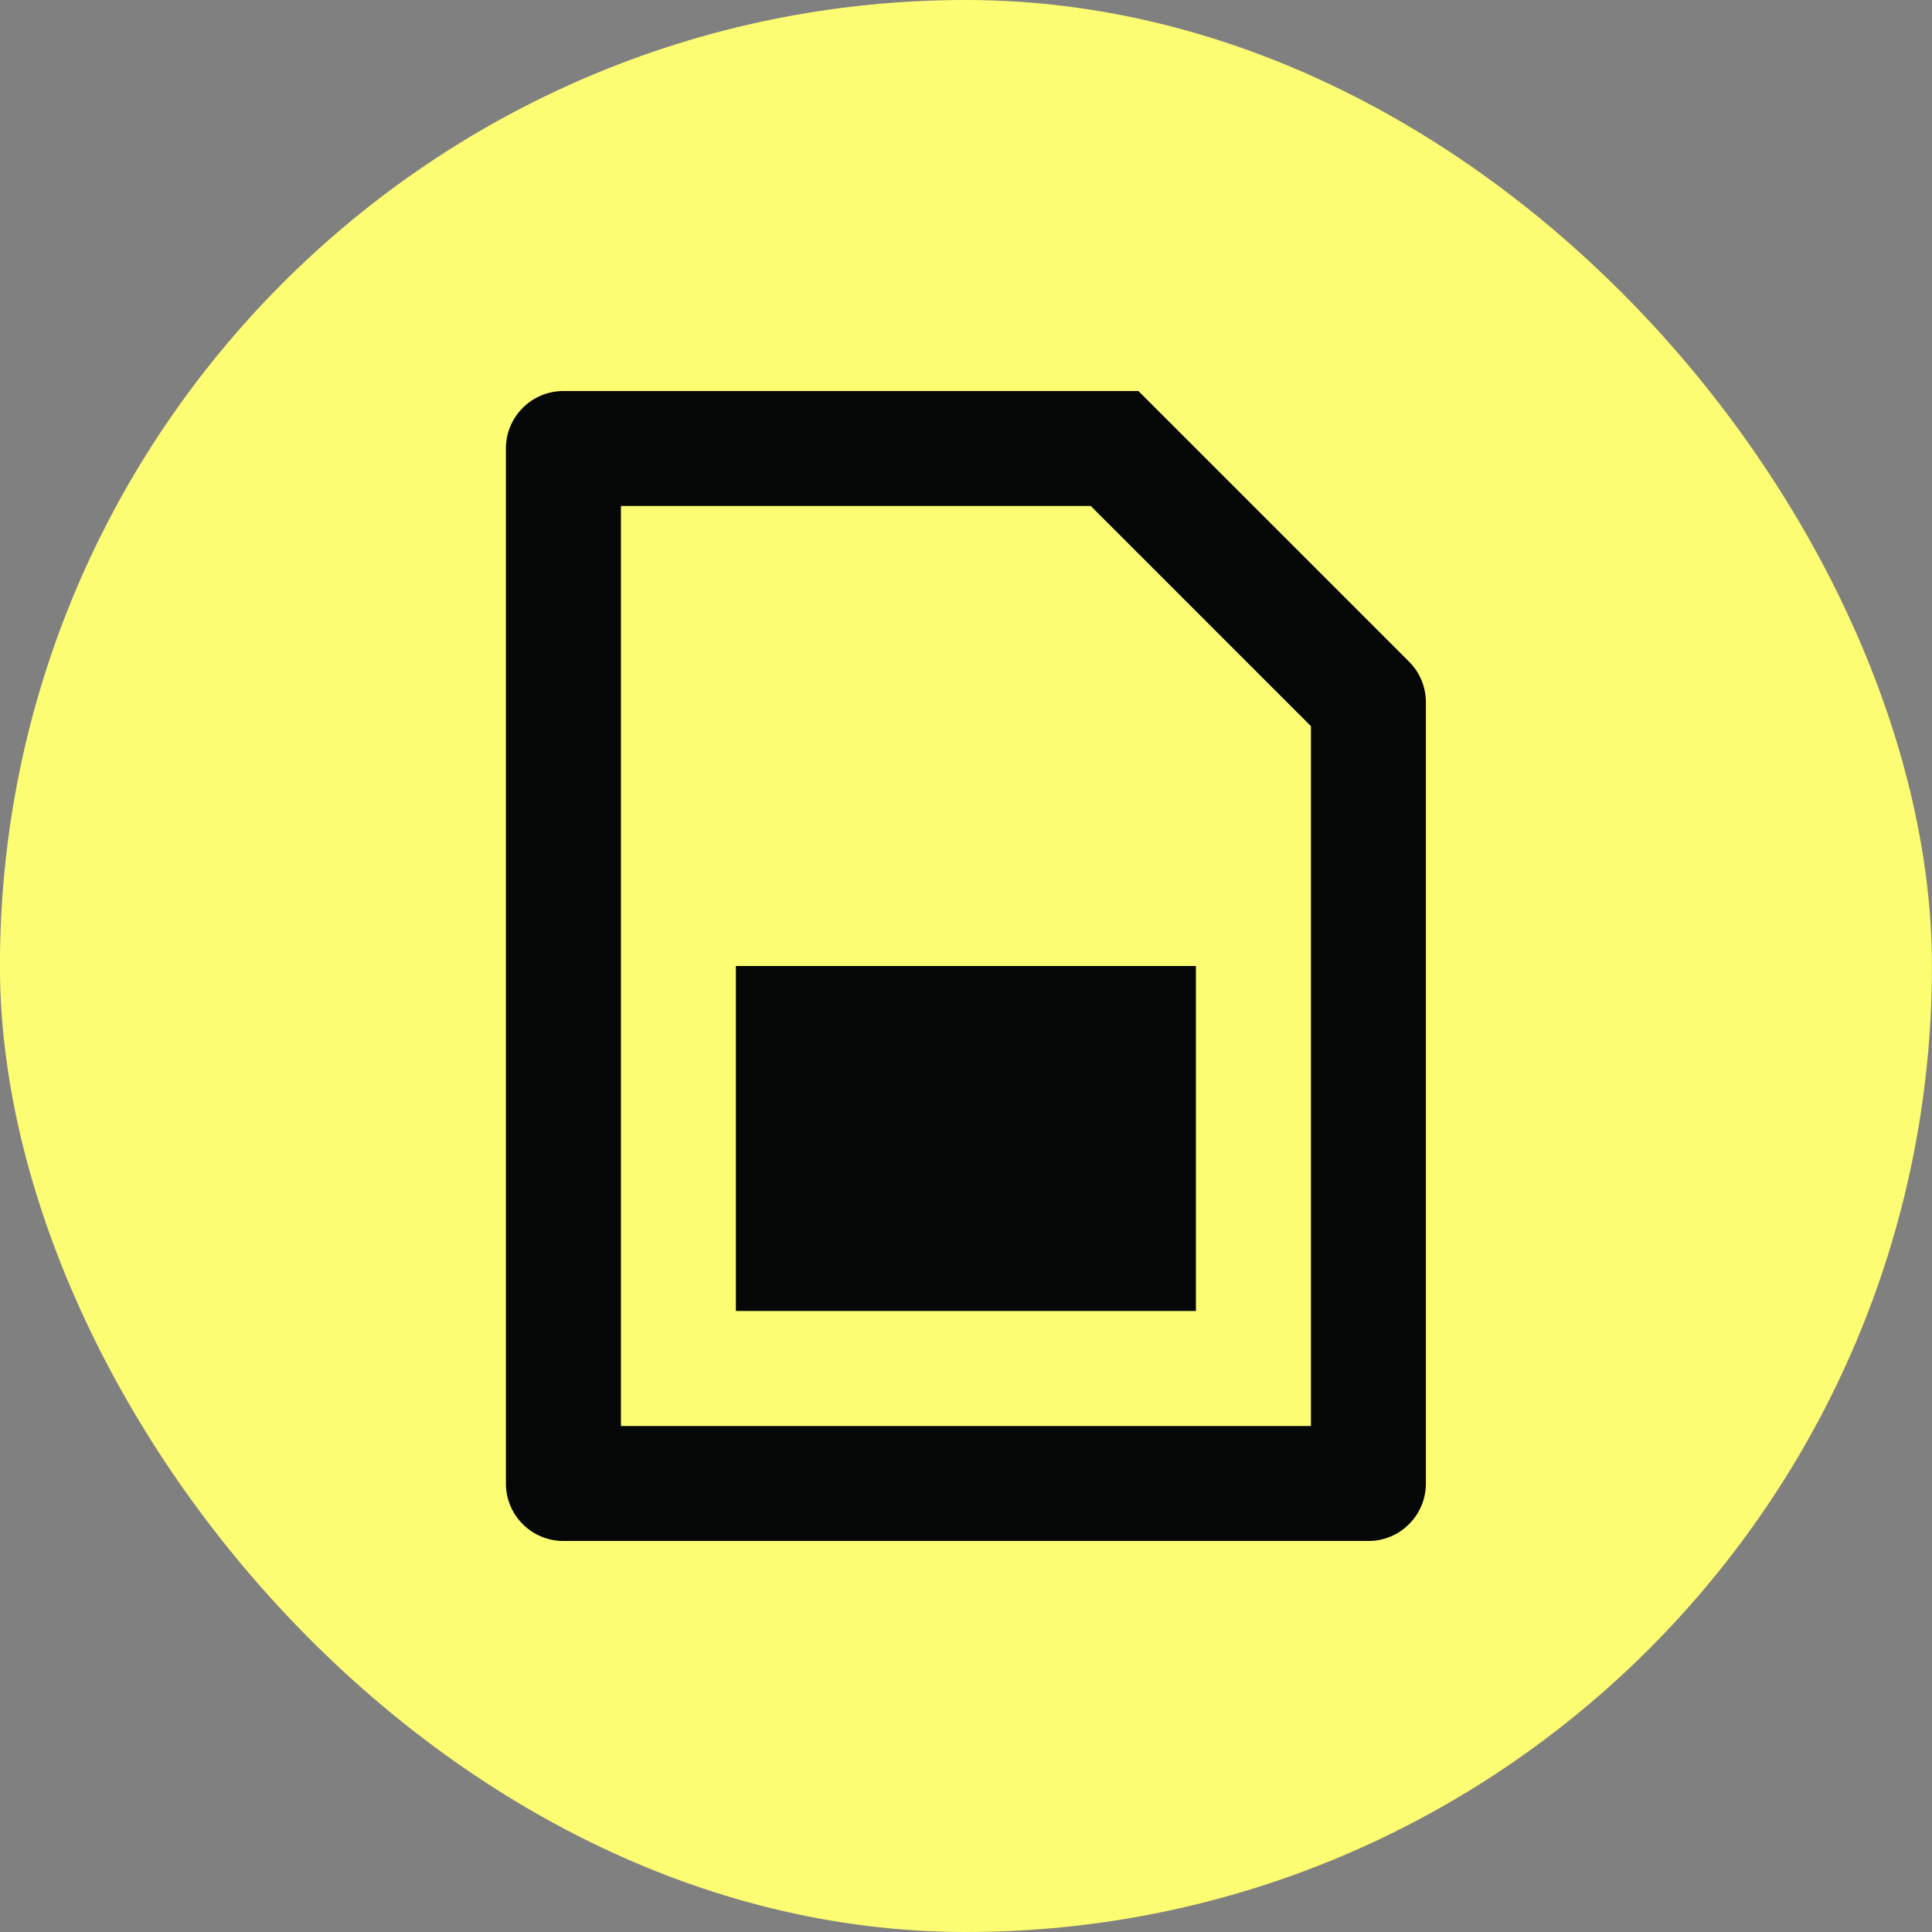 <svg width="28" height="28" viewBox="0 0 28 28" fill="none" xmlns="http://www.w3.org/2000/svg">
<rect x="0" y="0" width="28" height="28" fill="#808080" stroke="none"/>
<rect x="-0.001" width="28" height="28" rx="14" fill="#FDFD74"/>
<path d="M8.999 7.333V20.667H18.999V10.524L15.808 7.333H8.999ZM8.165 5.667H16.499L20.421 9.589C20.578 9.745 20.665 9.957 20.665 10.178V21.5C20.665 21.96 20.292 22.333 19.832 22.333H8.165C7.705 22.333 7.332 21.96 7.332 21.5V6.5C7.332 6.04 7.705 5.667 8.165 5.667ZM10.665 14H17.332V19H10.665V14Z" fill="#060808"/>
</svg>
